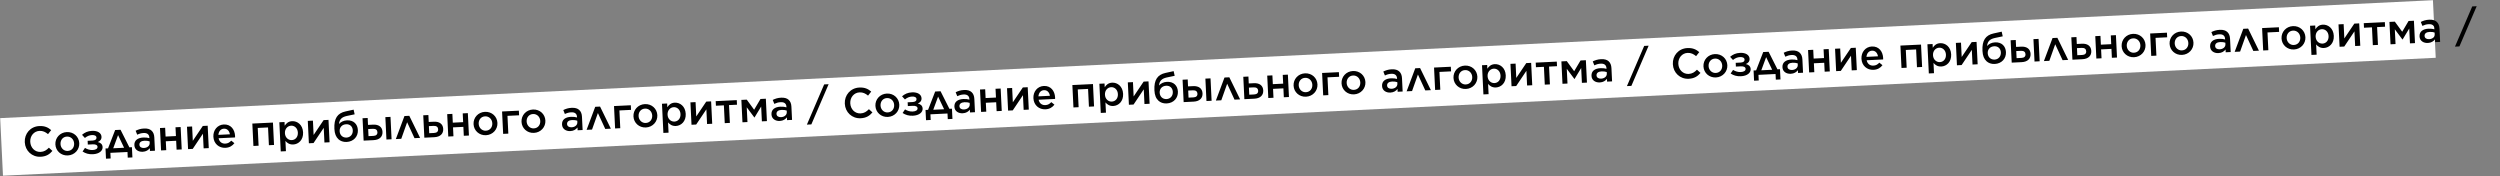 <?xml version="1.0" encoding="UTF-8"?> <svg xmlns="http://www.w3.org/2000/svg" width="3900" height="275" viewBox="0 0 3900 275" fill="none"><rect x="0" y="0" width="3900" height="275" fill="#808080" stroke="none"/> <rect x="0.281" y="184.267" width="3799.56" height="89.934" transform="rotate(-2.775 0.281 184.267)" fill="white"></rect> <path d="M1342.61 184.471C1329.11 185.124 1318.55 175.092 1317.9 161.794L1317.9 161.662C1317.26 148.496 1326.6 137.235 1340.56 136.56C1349.16 136.144 1354.46 138.871 1359.1 142.891L1354.16 149.164C1350.22 145.906 1346.21 143.846 1340.85 144.105C1332.12 144.528 1325.99 152.053 1326.42 161.116L1326.43 161.249C1326.87 170.312 1333.64 177.346 1342.51 176.917C1348.13 176.644 1351.73 174.216 1355.52 170.319L1361 175.359C1356.55 180.68 1351.21 184.055 1342.61 184.471ZM1385.05 182.418C1374.4 182.933 1366.13 175.177 1365.65 165.253L1365.64 165.121C1365.16 155.131 1372.7 146.477 1383.42 145.958C1394.2 145.437 1402.4 153.196 1402.88 163.186L1402.89 163.319C1403.37 173.176 1395.83 181.896 1385.05 182.418ZM1384.84 175.399C1391.39 175.082 1395.18 169.859 1394.89 163.838L1394.89 163.706C1394.59 157.553 1389.91 152.673 1383.62 152.977C1377.21 153.288 1373.35 158.514 1373.64 164.601L1373.65 164.733C1373.94 170.82 1378.69 175.697 1384.84 175.399ZM1408.06 176.265L1411.84 170.644C1415.4 172.926 1419.57 174.183 1423.8 173.978C1428.83 173.735 1431.52 171.814 1431.39 168.969L1431.38 168.903C1431.26 166.323 1428.6 164.794 1423.84 165.09L1416.23 165.458L1415.94 159.57L1423.49 159.205C1427.79 158.997 1429.89 157.304 1429.76 154.591L1429.76 154.525C1429.63 151.945 1427.1 150.343 1422.67 150.624C1418.51 150.826 1415.07 152.385 1411.68 155.134L1407.2 150.245C1411.27 146.666 1416.07 144.378 1422.75 144.055C1431.55 143.629 1437.3 147.396 1437.59 153.218L1437.59 153.284C1437.79 157.518 1435.26 159.962 1431.82 161.521C1435.91 162.384 1439.08 164.817 1439.29 169.316L1439.3 169.382C1439.57 175.006 1434.18 180.041 1424.12 180.528C1417.57 180.845 1412.52 179.232 1408.06 176.265ZM1467.28 142.365L1481.07 169.748L1485.04 169.556L1485.81 185.5L1478.53 185.853L1478.11 177.053L1451.45 178.343L1451.87 187.143L1444.59 187.495L1443.82 171.55L1447.79 171.358L1458.88 142.772L1467.28 142.365ZM1463.44 150.707L1455.88 171.232L1472.81 170.413L1463.44 150.707ZM1501.83 176.701C1495.28 177.018 1489.21 173.598 1488.87 166.519L1488.87 166.387C1488.5 158.779 1494.28 154.852 1502.81 154.439C1506.78 154.247 1509.52 154.711 1512.28 155.44L1512.23 154.58C1511.99 149.552 1508.82 147.119 1503.2 147.391C1499.23 147.583 1496.43 148.581 1493.31 150.058L1490.83 143.878C1494.65 142.035 1498.36 140.662 1503.92 140.393C1509.15 140.14 1513.05 141.278 1515.69 143.736C1518.39 146.192 1519.76 149.773 1519.98 154.338L1520.98 175.045L1513.18 175.423L1512.96 171.057C1510.72 174.017 1507.19 176.442 1501.83 176.701ZM1503.8 170.771C1509.09 170.514 1512.98 167.342 1512.77 162.843L1512.65 160.462C1510.56 159.767 1507.82 159.303 1504.64 159.456C1499.42 159.709 1496.54 161.97 1496.72 165.675L1496.73 165.808C1496.89 169.182 1499.9 170.959 1503.8 170.771ZM1530.5 174.585L1528.81 139.653L1536.88 139.262L1537.55 152.957L1553.69 152.176L1553.03 138.481L1561.03 138.094L1562.72 173.026L1554.72 173.413L1554.05 159.52L1537.9 160.301L1538.58 174.194L1530.5 174.585ZM1572.63 172.547L1570.94 137.615L1578.94 137.227L1580.03 159.589L1595.62 136.421L1603.22 136.053L1604.91 170.984L1596.91 171.372L1595.8 148.481L1579.91 172.194L1572.63 172.547ZM1630.93 170.521C1620.88 171.008 1612.65 164.045 1612.13 153.261L1612.12 153.129C1611.63 143.073 1618.32 134.593 1628.31 134.11C1639.42 133.572 1645.47 142.033 1645.96 152.089C1645.99 152.817 1645.96 153.547 1645.93 154.345L1620.26 155.587C1621.4 161.301 1625.52 164.218 1630.75 163.965C1634.72 163.773 1637.29 162.19 1640.01 159.34L1644.91 163.28C1641.72 167.413 1637.35 170.211 1630.93 170.521ZM1619.94 150.297L1637.87 149.43C1637.09 144.361 1633.85 140.406 1628.56 140.663C1623.6 140.903 1620.4 144.771 1619.94 150.297ZM1674.58 167.614L1672.89 132.682L1705.04 131.126L1706.73 166.058L1698.73 166.445L1697.39 138.725L1681.31 139.503L1682.65 167.223L1674.58 167.614ZM1717.22 176.161L1715.01 130.644L1723.09 130.253L1723.37 136.075C1725.77 132.312 1729.2 129.228 1734.96 128.95C1743.16 128.553 1751.48 134.649 1752.04 146.293L1752.05 146.425C1752.61 158.069 1744.99 164.937 1736.72 165.337C1730.9 165.618 1727.12 162.883 1724.51 159.76L1725.29 175.771L1717.22 176.161ZM1734.46 158.483C1739.96 158.217 1744.25 153.699 1743.91 146.819L1743.91 146.686C1743.58 139.938 1738.73 135.73 1733.38 135.989C1727.88 136.255 1723.41 140.981 1723.73 147.663L1723.74 147.795C1724.06 154.477 1728.97 158.749 1734.46 158.483ZM1761.09 163.428L1759.4 128.496L1767.4 128.109L1768.49 150.471L1784.08 127.302L1791.68 126.934L1793.38 161.866L1785.37 162.253L1784.26 139.363L1768.37 163.076L1761.09 163.428ZM1819.99 161.374C1814.5 161.64 1810.16 159.794 1807.32 157.213C1803.44 153.687 1801.27 148.686 1800.9 140.945L1800.89 140.879C1800.11 124.736 1805.61 116.446 1818.41 113.705L1830.88 110.98L1832.49 118.262L1820.15 120.849C1812.21 122.625 1808.74 126.242 1808.09 133.369C1810.78 130.122 1815.25 127.916 1820.55 127.66C1830.8 127.164 1837.08 133.558 1837.53 142.82L1837.53 142.886C1838.01 152.744 1831.04 160.84 1819.99 161.374ZM1819.79 154.553C1825.88 154.259 1829.89 149.489 1829.59 143.336L1829.59 143.27C1829.31 137.448 1825.34 133.463 1819.25 133.757C1812.63 134.077 1808.82 138.771 1809.1 144.593L1809.1 144.659C1809.4 150.746 1813.84 154.842 1819.79 154.553ZM1852.82 123.977L1853.34 134.76L1861.48 134.367C1870.01 133.954 1875.58 137.995 1875.95 145.603L1875.95 145.669C1876.31 153.079 1871.38 158.092 1862.05 158.543L1846.5 159.296L1844.81 124.364L1852.82 123.977ZM1853.59 141.247L1854.12 152.296L1861.6 151.934C1866.03 151.719 1868.19 149.758 1868.01 146.12L1868.01 146.053C1867.85 142.812 1865.56 140.668 1861.13 140.882L1853.59 141.247ZM1882.09 157.574L1880.4 122.642L1888.41 122.254L1890.1 157.186L1882.09 157.574ZM1917.74 120.57L1934.6 155.033L1925.86 155.456L1914.38 130.613L1905.22 156.455L1896.75 156.864L1910.2 120.935L1917.74 120.57ZM1941.22 154.713L1939.53 119.781L1947.53 119.394L1948.05 130.178L1956.19 129.784C1964.73 129.371 1970.29 133.412 1970.66 141.02L1970.66 141.087C1971.02 148.496 1966.09 153.509 1956.76 153.961L1941.22 154.713ZM1948.84 147.713L1956.31 147.351C1960.74 147.137 1962.9 145.176 1962.73 141.537L1962.72 141.471C1962.57 138.229 1960.28 136.085 1955.84 136.3L1948.3 136.665L1948.84 147.713ZM1978.56 152.906L1976.87 117.974L1984.94 117.584L1985.6 131.279L2001.75 130.498L2001.08 116.803L2009.09 116.416L2010.78 151.347L2002.77 151.735L2002.1 137.841L1985.96 138.622L1986.63 152.516L1978.56 152.906ZM2037.39 150.855C2026.74 151.371 2018.48 143.614 2018 133.69L2017.99 133.558C2017.51 123.568 2025.05 114.914 2035.76 114.396C2046.55 113.874 2054.75 121.634 2055.23 131.624L2055.24 131.756C2055.71 141.613 2048.18 150.334 2037.39 150.855ZM2037.19 143.836C2043.74 143.519 2047.53 138.296 2047.24 132.275L2047.23 132.143C2046.93 125.99 2042.26 121.111 2035.97 121.415C2029.55 121.725 2025.69 126.952 2025.99 133.038L2026 133.171C2026.29 139.257 2031.04 144.134 2037.19 143.836ZM2064.17 148.764L2062.48 113.833L2088.67 112.565L2089.02 119.776L2070.9 120.653L2072.24 148.374L2064.17 148.764ZM2112.21 147.235C2101.56 147.751 2093.29 139.994 2092.81 130.07L2092.81 129.938C2092.32 119.948 2099.86 111.294 2110.58 110.776C2121.36 110.254 2129.56 118.014 2130.05 128.004L2130.05 128.136C2130.53 137.994 2122.99 146.714 2112.21 147.235ZM2112 140.216C2118.55 139.899 2122.35 134.676 2122.05 128.656L2122.05 128.523C2121.75 122.371 2117.07 117.491 2110.79 117.795C2104.37 118.105 2100.51 123.332 2100.81 129.419L2100.81 129.551C2101.11 135.637 2105.85 140.514 2112 140.216ZM2168.97 144.423C2162.42 144.74 2156.36 141.32 2156.01 134.241L2156.01 134.108C2155.64 126.5 2161.42 122.573 2169.95 122.16C2173.92 121.968 2176.66 122.433 2179.42 123.161L2179.38 122.301C2179.13 117.273 2175.96 114.84 2170.34 115.112C2166.37 115.304 2163.57 116.302 2160.46 117.779L2157.97 111.6C2161.79 109.757 2165.51 108.383 2171.06 108.115C2176.29 107.862 2180.19 108.999 2182.83 111.458C2185.54 113.913 2186.9 117.494 2187.12 122.059L2188.12 142.767L2180.32 143.144L2180.11 138.778C2177.86 141.738 2174.33 144.164 2168.97 144.423ZM2170.94 138.492C2176.23 138.236 2180.13 135.064 2179.91 130.565L2179.79 128.183C2177.7 127.488 2174.96 127.024 2171.79 127.178C2166.56 127.431 2163.69 129.692 2163.86 133.397L2163.87 133.529C2164.03 136.903 2167.04 138.681 2170.94 138.492ZM2215.33 106.172L2232.18 140.635L2223.45 141.058L2211.97 116.215L2202.81 142.056L2194.34 142.466L2207.79 106.537L2215.33 106.172ZM2238.8 140.315L2237.11 105.383L2263.31 104.116L2263.66 111.327L2245.53 112.204L2246.87 139.924L2238.8 140.315ZM2286.85 138.786C2276.19 139.301 2267.93 131.545 2267.45 121.621L2267.44 121.489C2266.96 111.499 2274.5 102.845 2285.21 102.326C2296 101.805 2304.2 109.564 2304.68 119.554L2304.69 119.687C2305.17 129.544 2297.63 138.264 2286.85 138.786ZM2286.64 131.767C2293.19 131.45 2296.98 126.227 2296.69 120.206L2296.68 120.074C2296.39 113.921 2291.71 109.041 2285.42 109.345C2279 109.656 2275.15 114.882 2275.44 120.969L2275.45 121.101C2275.74 127.188 2280.49 132.065 2286.64 131.767ZM2314.13 147.28L2311.93 101.763L2320 101.373L2320.28 107.195C2322.68 103.431 2326.12 100.347 2331.87 100.069C2340.08 99.672 2348.39 105.768 2348.96 117.412L2348.96 117.544C2349.53 129.188 2341.9 136.056 2333.63 136.456C2327.81 136.738 2324.03 134.003 2321.43 130.88L2322.2 146.89L2314.13 147.28ZM2331.38 129.602C2336.87 129.337 2341.16 124.819 2340.83 117.938L2340.82 117.806C2340.49 111.058 2335.65 106.849 2330.29 107.108C2324.8 107.374 2320.32 112.1 2320.64 118.782L2320.65 118.914C2320.97 125.596 2325.89 129.868 2331.38 129.602ZM2358 134.548L2356.31 99.616L2364.32 99.228L2365.4 121.59L2380.99 98.422L2388.6 98.054L2390.29 132.985L2382.28 133.373L2381.18 110.482L2365.28 134.195L2358 134.548ZM2409.85 132.039L2408.51 104.252L2396.07 104.854L2395.72 97.709L2428.6 96.118L2428.95 103.263L2416.51 103.865L2417.86 131.652L2409.85 132.039ZM2437.47 130.703L2435.78 95.771L2444.18 95.364L2455.69 111.121L2465.62 94.327L2473.95 93.924L2475.64 128.856L2467.77 129.237L2466.65 106.081L2456.27 123.228L2456.08 123.237L2444.16 107.302L2445.28 130.325L2437.47 130.703ZM2495.7 128.615C2489.15 128.932 2483.08 125.512 2482.74 118.433L2482.73 118.3C2482.36 110.692 2488.14 106.765 2496.68 106.353C2500.64 106.16 2503.39 106.625 2506.14 107.353L2506.1 106.493C2505.86 101.465 2502.69 99.032 2497.06 99.305C2493.09 99.497 2490.29 100.494 2487.18 101.971L2484.69 95.792C2488.52 93.949 2492.23 92.576 2497.79 92.307C2503.01 92.054 2506.91 93.191 2509.55 95.65C2512.26 98.105 2513.62 101.686 2513.85 106.251L2514.85 126.959L2507.04 127.337L2506.83 122.97C2504.59 125.93 2501.06 128.356 2495.7 128.615ZM2497.66 122.684C2502.96 122.428 2506.85 119.256 2506.63 114.757L2506.52 112.375C2504.43 111.68 2501.68 111.216 2498.51 111.37C2493.28 111.623 2490.41 113.884 2490.59 117.589L2490.59 117.721C2490.76 121.095 2493.76 122.873 2497.66 122.684ZM2538 134.327L2564.94 71.617L2571.88 71.281L2544.94 133.991L2538 134.327Z" fill="black"></path> <path d="M2634.36 122.884C2620.87 123.537 2610.3 113.504 2609.66 100.206L2609.65 100.074C2609.01 86.908 2618.35 75.647 2632.31 74.972C2640.91 74.556 2646.22 77.283 2650.85 81.303L2645.92 87.576C2641.98 84.319 2637.97 82.258 2632.61 82.517C2623.88 82.94 2617.74 90.465 2618.18 99.529L2618.19 99.661C2618.62 108.725 2625.4 115.758 2634.26 115.329C2639.89 115.057 2643.48 112.628 2647.27 108.731L2652.76 113.771C2648.3 119.092 2642.96 122.468 2634.36 122.884ZM2676.8 120.83C2666.15 121.346 2657.89 113.589 2657.41 103.665L2657.4 103.533C2656.92 93.543 2664.45 84.889 2675.17 84.371C2685.96 83.849 2694.16 91.609 2694.64 101.598L2694.65 101.731C2695.12 111.588 2687.59 120.309 2676.8 120.83ZM2676.6 113.811C2683.15 113.494 2686.94 108.271 2686.65 102.25L2686.64 102.118C2686.34 95.965 2681.66 91.086 2675.38 91.39C2668.96 91.7 2665.1 96.927 2665.4 103.013L2665.4 103.146C2665.7 109.232 2670.44 114.109 2676.6 113.811ZM2699.82 114.677L2703.59 109.057C2707.15 111.338 2711.32 112.595 2715.56 112.39C2720.59 112.147 2723.28 110.226 2723.14 107.381L2723.14 107.315C2723.01 104.735 2720.35 103.206 2715.59 103.502L2707.98 103.871L2707.7 97.983L2715.24 97.618C2719.54 97.409 2721.65 95.716 2721.52 93.004L2721.51 92.937C2721.39 90.357 2718.86 88.755 2714.43 89.036C2710.26 89.238 2706.82 90.797 2703.44 93.547L2698.96 88.657C2703.03 85.078 2707.83 82.791 2714.51 82.467C2723.31 82.041 2729.06 85.808 2729.34 91.63L2729.34 91.696C2729.55 95.931 2727.02 98.374 2723.58 99.933C2727.66 100.796 2730.83 103.229 2731.05 107.728L2731.05 107.794C2731.32 113.418 2725.93 118.453 2715.88 118.94C2709.33 119.257 2704.27 117.644 2699.82 114.677ZM2759.03 80.777L2772.83 108.16L2776.79 107.968L2777.57 123.913L2770.29 124.265L2769.86 115.466L2743.2 116.756L2743.63 125.555L2736.35 125.907L2735.58 109.963L2739.55 109.771L2750.63 81.184L2759.03 80.777ZM2755.19 89.12L2747.63 109.645L2764.57 108.825L2755.19 89.12ZM2793.59 115.114C2787.04 115.43 2780.97 112.01 2780.63 104.932L2780.62 104.799C2780.25 97.191 2786.03 93.264 2794.57 92.851C2798.54 92.659 2801.28 93.123 2804.03 93.852L2803.99 92.992C2803.75 87.964 2800.58 85.531 2794.95 85.803C2790.98 85.995 2788.18 86.993 2785.07 88.47L2782.58 82.29C2786.41 80.448 2790.12 79.074 2795.68 78.805C2800.9 78.552 2804.8 79.69 2807.44 82.148C2810.15 84.604 2811.52 88.185 2811.74 92.75L2812.74 113.458L2804.93 113.835L2804.72 109.469C2802.48 112.429 2798.95 114.854 2793.59 115.114ZM2795.55 109.183C2800.85 108.927 2804.74 105.754 2804.52 101.256L2804.41 98.874C2802.32 98.179 2799.58 97.715 2796.4 97.869C2791.17 98.121 2788.3 100.383 2788.48 104.087L2788.48 104.22C2788.65 107.594 2791.65 109.372 2795.55 109.183ZM2822.26 112.997L2820.57 78.065L2828.64 77.675L2829.3 91.37L2845.45 90.588L2844.78 76.894L2852.79 76.506L2854.48 111.438L2846.47 111.825L2845.8 97.932L2829.66 98.713L2830.33 112.606L2822.26 112.997ZM2864.38 110.959L2862.69 76.027L2870.7 75.64L2871.78 98.001L2887.37 74.833L2894.98 74.465L2896.67 109.397L2888.66 109.784L2887.56 86.893L2871.66 110.607L2864.38 110.959ZM2922.69 108.934C2912.63 109.42 2904.4 102.457 2903.88 91.674L2903.87 91.541C2903.39 81.485 2910.07 73.005 2920.06 72.522C2931.18 71.984 2937.22 80.445 2937.71 90.501C2937.75 91.229 2937.72 91.96 2937.69 92.757L2912.02 93.999C2913.16 99.713 2917.28 102.63 2922.5 102.377C2926.47 102.185 2929.05 100.602 2931.76 97.752L2936.66 101.692C2933.48 105.825 2929.1 108.623 2922.69 108.934ZM2911.7 88.709L2929.62 87.842C2928.85 82.773 2925.61 78.819 2920.31 79.075C2915.35 79.315 2912.16 83.183 2911.7 88.709ZM2966.33 106.026L2964.64 71.094L2996.8 69.539L2998.49 104.47L2990.48 104.858L2989.14 77.137L2973.06 77.915L2974.41 105.635L2966.33 106.026ZM3008.97 114.573L3006.77 69.056L3014.84 68.666L3015.12 74.488C3017.53 70.724 3020.96 67.64 3026.71 67.362C3034.92 66.965 3043.24 73.061 3043.8 84.705L3043.81 84.837C3044.37 96.481 3036.74 103.349 3028.47 103.749C3022.65 104.031 3018.87 101.296 3016.27 98.172L3017.04 114.183L3008.97 114.573ZM3026.22 96.895C3031.71 96.629 3036 92.112 3035.67 85.231L3035.66 85.099C3035.34 78.35 3030.49 74.142 3025.13 74.401C3019.64 74.667 3015.16 79.393 3015.48 86.075L3015.49 86.207C3015.81 92.889 3020.73 97.161 3026.22 96.895ZM3052.84 101.84L3051.15 66.909L3059.16 66.521L3060.24 88.883L3075.83 65.715L3083.44 65.347L3085.13 100.278L3077.13 100.666L3076.02 77.775L3060.12 101.488L3052.84 101.84ZM3111.74 99.786C3106.25 100.052 3101.92 98.206 3099.08 95.625C3095.19 92.099 3093.03 87.098 3092.65 79.357L3092.65 79.291C3091.87 63.148 3097.37 54.858 3110.17 52.117L3122.64 49.392L3124.25 56.675L3111.91 59.261C3103.97 61.038 3100.5 64.654 3099.85 71.781C3102.54 68.534 3107.01 66.328 3112.3 66.072C3122.56 65.576 3128.83 71.97 3129.28 81.232L3129.28 81.298C3129.76 91.156 3122.79 99.252 3111.74 99.786ZM3111.55 92.966C3117.63 92.671 3121.65 87.901 3121.35 81.749L3121.35 81.682C3121.06 75.861 3117.09 71.875 3111 72.169C3104.39 72.49 3100.57 77.184 3100.85 83.005L3100.86 83.072C3101.15 89.158 3105.59 93.254 3111.55 92.966ZM3144.57 62.389L3145.09 73.173L3153.23 72.779C3161.77 72.366 3167.33 76.407 3167.7 84.015L3167.7 84.081C3168.06 91.491 3163.13 96.504 3153.8 96.956L3138.26 97.708L3136.57 62.776L3144.57 62.389ZM3145.34 79.659L3145.88 90.708L3153.35 90.346C3157.78 90.132 3159.94 88.17 3159.77 84.532L3159.76 84.466C3159.61 81.224 3157.32 79.08 3152.88 79.294L3145.34 79.659ZM3173.85 95.986L3172.16 61.054L3180.17 60.667L3181.86 95.598L3173.85 95.986ZM3209.5 58.982L3226.35 93.445L3217.62 93.868L3206.14 69.025L3196.98 94.867L3188.51 95.276L3201.96 59.347L3209.5 58.982ZM3232.97 93.125L3231.28 58.194L3239.29 57.806L3239.81 68.59L3247.95 68.196C3256.48 67.783 3262.05 71.824 3262.42 79.433L3262.42 79.499C3262.78 86.909 3257.85 91.922 3248.52 92.373L3232.97 93.125ZM3240.59 86.125L3248.07 85.763C3252.5 85.549 3254.66 83.588 3254.48 79.949L3254.48 79.883C3254.32 76.641 3252.03 74.497 3247.6 74.712L3240.06 75.077L3240.59 86.125ZM3270.32 91.318L3268.63 56.387L3276.7 55.996L3277.36 69.691L3293.5 68.91L3292.84 55.215L3300.84 54.828L3302.53 89.76L3294.53 90.147L3293.86 76.254L3277.71 77.035L3278.39 90.928L3270.32 91.318ZM3329.15 89.268C3318.5 89.783 3310.23 82.026 3309.75 72.103L3309.75 71.97C3309.26 61.98 3316.8 53.326 3327.52 52.808C3338.3 52.286 3346.5 60.046 3346.99 70.036L3346.99 70.168C3347.47 80.026 3339.93 88.746 3329.15 89.268ZM3328.94 82.248C3335.49 81.931 3339.29 76.708 3338.99 70.688L3338.99 70.555C3338.69 64.403 3334.01 59.523 3327.73 59.827C3321.31 60.138 3317.45 65.364 3317.74 71.451L3317.75 71.583C3318.05 77.669 3322.79 82.546 3328.94 82.248ZM3355.92 87.177L3354.23 52.245L3380.43 50.977L3380.78 58.188L3362.65 59.066L3363.99 86.786L3355.92 87.177ZM3403.97 85.648C3393.31 86.163 3385.05 78.406 3384.57 68.483L3384.56 68.35C3384.08 58.36 3391.62 49.706 3402.33 49.188C3413.12 48.666 3421.32 56.426 3421.8 66.416L3421.81 66.548C3422.29 76.406 3414.75 85.126 3403.97 85.648ZM3403.76 78.629C3410.31 78.312 3414.1 73.088 3413.81 67.068L3413.8 66.936C3413.51 60.783 3408.83 55.903 3402.54 56.207C3396.12 56.518 3392.27 61.744 3392.56 67.831L3392.57 67.963C3392.86 74.05 3397.61 78.926 3403.76 78.629ZM3460.73 82.835C3454.18 83.152 3448.11 79.732 3447.77 72.653L3447.76 72.521C3447.4 64.912 3453.17 60.986 3461.71 60.573C3465.68 60.381 3468.42 60.845 3471.17 61.574L3471.13 60.714C3470.89 55.685 3467.72 53.253 3462.1 53.525C3458.13 53.717 3455.32 54.714 3452.21 56.191L3449.72 50.012C3453.55 48.169 3457.26 46.796 3462.82 46.527C3468.05 46.274 3471.95 47.411 3474.59 49.87C3477.29 52.325 3478.66 55.906 3478.88 60.471L3479.88 81.179L3472.07 81.557L3471.86 77.19C3469.62 80.15 3466.09 82.576 3460.73 82.835ZM3462.7 76.904C3467.99 76.648 3471.88 73.476 3471.66 68.977L3471.55 66.595C3469.46 65.901 3466.72 65.436 3463.54 65.59C3458.32 65.843 3455.44 68.104 3455.62 71.809L3455.63 71.941C3455.79 75.315 3458.79 77.093 3462.7 76.904ZM3507.08 44.584L3523.94 79.047L3515.2 79.47L3503.72 54.627L3494.56 80.469L3486.09 80.878L3499.54 44.949L3507.08 44.584ZM3530.56 78.727L3528.87 43.795L3555.07 42.528L3555.41 49.739L3537.29 50.616L3538.63 78.337L3530.56 78.727ZM3578.6 77.198C3567.95 77.714 3559.68 69.957 3559.2 60.033L3559.2 59.901C3558.71 49.911 3566.25 41.257 3576.97 40.739C3587.75 40.217 3595.95 47.977 3596.44 57.967L3596.44 58.099C3596.92 67.956 3589.39 76.677 3578.6 77.198ZM3578.39 70.179C3584.94 69.862 3588.74 64.639 3588.45 58.618L3588.44 58.486C3588.14 52.333 3583.46 47.454 3577.18 47.758C3570.76 48.068 3566.9 53.295 3567.2 59.381L3567.2 59.514C3567.5 65.6 3572.24 70.477 3578.39 70.179ZM3605.88 85.693L3603.68 40.175L3611.75 39.785L3612.04 45.607C3614.44 41.843 3617.87 38.76 3623.63 38.481C3631.83 38.084 3640.15 44.18 3640.71 55.824L3640.72 55.957C3641.28 67.6 3633.66 74.468 3625.39 74.868C3619.57 75.15 3615.79 72.415 3613.18 69.292L3613.96 85.302L3605.88 85.693ZM3623.13 68.014C3628.62 67.749 3632.91 63.231 3632.58 56.35L3632.58 56.218C3632.25 49.47 3627.4 45.261 3622.04 45.521C3616.55 45.786 3612.07 50.512 3612.4 57.194L3612.4 57.327C3612.73 64.009 3617.64 68.28 3623.13 68.014ZM3649.76 72.96L3648.07 38.028L3656.07 37.641L3657.16 60.002L3672.75 36.834L3680.35 36.466L3682.04 71.398L3674.04 71.785L3672.93 48.894L3657.04 72.608L3649.76 72.96ZM3701.61 70.451L3700.26 42.664L3687.82 43.266L3687.48 36.121L3720.36 34.53L3720.7 41.675L3708.27 42.277L3709.61 70.064L3701.61 70.451ZM3729.23 69.115L3727.54 34.183L3735.94 33.777L3747.44 49.533L3757.37 32.739L3765.71 32.336L3767.4 67.268L3759.53 67.649L3758.41 44.493L3748.03 61.64L3747.83 61.65L3735.92 45.714L3737.03 68.737L3729.23 69.115ZM3787.45 67.027C3780.9 67.344 3774.83 63.924 3774.49 56.845L3774.49 56.713C3774.12 49.105 3779.9 45.178 3788.43 44.765C3792.4 44.573 3795.14 45.037 3797.9 45.766L3797.85 44.906C3797.61 39.878 3794.44 37.445 3788.82 37.717C3784.85 37.909 3782.05 38.907 3778.93 40.383L3776.45 34.204C3780.27 32.361 3783.98 30.988 3789.54 30.719C3794.77 30.466 3798.67 31.604 3801.31 34.062C3804.01 36.517 3805.38 40.099 3805.6 44.663L3806.6 65.371L3798.8 65.749L3798.58 61.382C3796.34 64.342 3792.81 66.768 3787.45 67.027ZM3789.42 61.096C3794.71 60.84 3798.6 57.668 3798.39 53.169L3798.27 50.787C3796.18 50.093 3793.44 49.629 3790.26 49.782C3785.04 50.035 3782.16 52.296 3782.34 56.001L3782.35 56.133C3782.51 59.507 3785.52 61.285 3789.42 61.096ZM3829.75 72.739L3856.69 10.03L3863.64 9.693L3836.7 72.403L3829.75 72.739Z" fill="black"></path> <path d="M63.363 244.548C49.867 245.201 39.302 235.169 38.658 221.871L38.652 221.738C38.015 208.573 47.351 197.312 61.31 196.637C69.911 196.22 75.215 198.948 79.853 202.968L74.918 209.241C70.98 205.983 66.968 203.923 61.609 204.182C52.876 204.604 46.742 212.129 47.18 221.193L47.186 221.325C47.625 230.389 54.398 237.422 63.263 236.993C68.886 236.721 72.482 234.293 76.273 230.396L81.755 235.435C77.305 240.757 71.964 244.132 63.363 244.548ZM105.803 242.495C95.152 243.01 86.885 235.254 86.405 225.33L86.399 225.197C85.915 215.208 93.454 206.554 104.172 206.035C114.956 205.513 123.156 213.273 123.64 223.263L123.646 223.395C124.123 233.253 116.587 241.973 105.803 242.495ZM105.596 235.476C112.146 235.159 115.938 229.935 115.647 223.915L115.641 223.783C115.343 217.63 110.664 212.75 104.379 213.054C97.962 213.365 94.103 218.591 94.397 224.678L94.404 224.81C94.698 230.897 99.444 235.773 105.596 235.476ZM128.82 236.341L132.593 230.721C136.152 233.003 140.324 234.26 144.558 234.055C149.586 233.811 152.279 231.891 152.141 229.046L152.138 228.98C152.013 226.4 149.353 224.87 144.592 225.167L136.984 225.535L136.699 219.647L144.241 219.282C148.542 219.074 150.648 217.381 150.517 214.668L150.514 214.602C150.389 212.022 147.858 210.42 143.428 210.701C139.26 210.902 135.821 212.461 132.44 215.211L127.959 210.322C132.03 206.743 136.826 204.455 143.508 204.132C152.308 203.706 158.06 207.473 158.342 213.295L158.345 213.361C158.55 217.595 156.016 220.039 152.576 221.598C156.663 222.461 159.831 224.894 160.049 229.393L160.052 229.459C160.324 235.082 154.931 240.118 144.875 240.604C138.326 240.921 133.274 239.309 128.82 236.341ZM188.033 202.442L201.825 229.825L205.795 229.633L206.566 245.577L199.289 245.929L198.863 237.13L172.201 238.42L172.627 247.219L165.349 247.571L164.578 231.627L168.547 231.435L179.631 202.848L188.033 202.442ZM184.193 210.784L176.632 231.309L193.568 230.49L184.193 210.784ZM222.587 236.778C216.037 237.095 209.97 233.675 209.628 226.596L209.621 226.464C209.253 218.856 215.031 214.929 223.566 214.516C227.535 214.324 230.277 214.788 233.031 215.517L232.989 214.657C232.746 209.629 229.578 207.196 223.954 207.468C219.985 207.66 217.181 208.658 214.07 210.134L211.583 203.955C215.406 202.112 219.119 200.739 224.677 200.47C229.903 200.217 233.804 201.355 236.443 203.813C239.148 206.268 240.515 209.85 240.736 214.414L241.738 235.122L233.931 235.5L233.72 231.133C231.476 234.093 227.946 236.519 222.587 236.778ZM224.555 230.847C229.848 230.591 233.739 227.419 233.521 222.92L233.406 220.538C231.317 219.844 228.576 219.38 225.4 219.533C220.173 219.786 217.299 222.047 217.478 225.752L217.484 225.884C217.648 229.258 220.651 231.036 224.555 230.847ZM251.259 234.661L249.569 199.73L257.64 199.339L258.303 213.034L274.446 212.253L273.783 198.558L281.788 198.171L283.478 233.103L275.473 233.49L274.801 219.597L258.658 220.378L259.33 234.271L251.259 234.661ZM293.383 232.623L291.693 197.692L299.699 197.304L300.78 219.666L316.371 196.498L323.979 196.13L325.669 231.061L317.664 231.449L316.556 208.558L300.661 232.271L293.383 232.623ZM351.687 230.598C341.631 231.085 333.403 224.122 332.881 213.338L332.875 213.206C332.388 203.15 339.074 194.67 349.064 194.186C360.178 193.649 366.224 202.109 366.711 212.166C366.746 212.893 366.715 213.624 366.687 214.421L341.018 215.663C342.156 221.378 346.276 224.295 351.503 224.042C355.472 223.85 358.048 222.266 360.762 219.416L365.661 223.357C362.479 227.49 358.105 230.288 351.687 230.598ZM340.696 210.374L358.625 209.506C357.849 204.438 354.607 200.483 349.314 200.739C344.352 200.979 341.158 204.847 340.696 210.374ZM395.335 227.691L393.645 192.759L425.798 191.203L427.488 226.135L419.483 226.522L418.142 198.802L402.065 199.58L403.406 227.3L395.335 227.691ZM437.971 236.238L435.769 190.721L443.841 190.33L444.122 196.152C446.526 192.389 449.958 189.305 455.714 189.026C463.918 188.629 472.236 194.726 472.8 206.369L472.806 206.502C473.37 218.146 465.744 225.013 457.474 225.413C451.652 225.695 447.873 222.96 445.268 219.837L446.043 235.847L437.971 236.238ZM455.22 218.56C460.711 218.294 465.002 213.776 464.669 206.896L464.662 206.763C464.336 200.015 459.49 195.806 454.131 196.066C448.64 196.331 444.161 201.057 444.484 207.74L444.49 207.872C444.814 214.554 449.729 218.825 455.22 218.56ZM481.845 223.505L480.155 188.573L488.16 188.186L489.242 210.547L504.832 187.379L512.44 187.011L514.13 221.943L506.125 222.33L505.018 199.439L489.122 223.153L481.845 223.505ZM540.744 221.451C535.253 221.717 530.92 219.871 528.076 217.289C524.192 213.764 522.027 208.762 521.652 201.022L521.649 200.956C520.868 184.813 526.369 176.523 539.167 173.782L551.635 171.056L553.247 178.339L540.906 180.926C532.968 182.702 529.495 186.319 528.846 193.446C531.54 190.198 536.009 187.993 541.301 187.737C551.556 187.241 557.834 193.635 558.282 202.897L558.285 202.963C558.762 212.821 551.793 220.916 540.744 221.451ZM540.547 214.63C546.634 214.336 550.647 209.566 550.349 203.413L550.346 203.347C550.064 197.525 546.092 193.54 540.005 193.834C533.389 194.154 529.571 198.848 529.853 204.67L529.856 204.736C530.15 210.823 534.593 214.918 540.547 214.63ZM573.572 184.053L574.094 194.837L582.231 194.443C590.766 194.031 596.332 198.072 596.701 205.68L596.704 205.746C597.062 213.156 592.132 218.169 582.804 218.62L567.257 219.372L565.567 184.441L573.572 184.053ZM574.341 201.324L574.876 212.372L582.352 212.011C586.784 211.796 588.944 209.835 588.768 206.196L588.765 206.13C588.608 202.888 586.316 200.745 581.883 200.959L574.341 201.324ZM602.85 217.65L601.16 182.719L609.165 182.331L610.855 217.263L602.85 217.65ZM638.498 180.647L655.352 215.11L646.619 215.533L635.138 190.69L625.977 216.531L617.509 216.941L630.956 181.012L638.498 180.647ZM661.972 214.79L660.282 179.858L668.287 179.471L668.809 190.255L676.946 189.861C685.481 189.448 691.048 193.489 691.416 201.097L691.419 201.163C691.778 208.573 686.848 213.586 677.519 214.038L661.972 214.79ZM669.591 207.79L677.067 207.428C681.5 207.214 683.659 205.252 683.483 201.614L683.48 201.547C683.323 198.306 681.031 196.162 676.598 196.376L669.056 196.741L669.591 207.79ZM699.315 212.983L697.625 178.051L705.697 177.661L706.359 191.356L722.502 190.575L721.839 176.88L729.845 176.492L731.535 211.424L723.529 211.811L722.857 197.918L706.715 198.699L707.387 212.592L699.315 212.983ZM758.15 210.932C747.499 211.447 739.232 203.691 738.752 193.767L738.746 193.635C738.262 183.645 745.801 174.991 756.519 174.472C767.303 173.951 775.503 181.71 775.986 191.7L775.993 191.833C776.47 201.69 768.934 210.41 758.15 210.932ZM757.943 203.913C764.493 203.596 768.285 198.373 767.994 192.352L767.988 192.22C767.69 186.067 763.011 181.187 756.726 181.492C750.308 181.802 746.45 187.029 746.744 193.115L746.751 193.247C747.045 199.334 751.791 204.211 757.943 203.913ZM784.921 208.841L783.231 173.909L809.43 172.642L809.779 179.853L791.651 180.73L792.992 208.451L784.921 208.841ZM832.966 207.312C822.315 207.828 814.048 200.071 813.568 190.147L813.562 190.015C813.078 180.025 820.617 171.371 831.335 170.852C842.119 170.331 850.319 178.091 850.802 188.08L850.809 188.213C851.286 198.07 843.75 206.791 832.966 207.312ZM832.759 200.293C839.309 199.976 843.101 194.753 842.81 188.732L842.804 188.6C842.506 182.447 837.827 177.568 831.542 177.872C825.124 178.182 821.266 183.409 821.56 189.495L821.567 189.628C821.861 195.714 826.607 200.591 832.759 200.293ZM889.729 204.5C883.18 204.816 877.112 201.396 876.77 194.318L876.763 194.185C876.395 186.577 882.173 182.65 890.708 182.237C894.677 182.045 897.419 182.509 900.173 183.238L900.131 182.378C899.888 177.35 896.72 174.917 891.096 175.189C887.127 175.381 884.324 176.379 881.212 177.856L878.725 171.676C882.548 169.834 886.261 168.46 891.819 168.191C897.045 167.938 900.946 169.076 903.585 171.535C906.29 173.99 907.657 177.571 907.878 182.136L908.88 202.844L901.073 203.221L900.862 198.855C898.618 201.815 895.088 204.24 889.729 204.5ZM891.697 198.569C896.99 198.313 900.881 195.14 900.664 190.642L900.548 188.26C898.459 187.565 895.718 187.101 892.542 187.255C887.316 187.507 884.441 189.769 884.62 193.473L884.627 193.606C884.79 196.98 887.794 198.758 891.697 198.569ZM936.083 166.249L952.936 200.712L944.203 201.135L932.722 176.292L923.562 202.133L915.093 202.543L928.541 166.614L936.083 166.249ZM959.556 200.392L957.866 165.46L984.065 164.192L984.414 171.404L966.287 172.281L967.628 200.001L959.556 200.392ZM1007.6 198.863C996.95 199.378 988.684 191.622 988.203 181.698L988.197 181.565C987.714 171.576 995.253 162.922 1005.97 162.403C1016.75 161.881 1024.95 169.641 1025.44 179.631L1025.44 179.763C1025.92 189.621 1018.39 198.341 1007.6 198.863ZM1007.39 191.844C1013.94 191.527 1017.74 186.303 1017.45 180.283L1017.44 180.151C1017.14 173.998 1012.46 169.118 1006.18 169.422C999.76 169.733 995.901 174.959 996.196 181.046L996.202 181.178C996.497 187.265 1001.24 192.141 1007.39 191.844ZM1034.88 207.357L1032.68 161.84L1040.75 161.45L1041.04 167.272C1043.44 163.508 1046.87 160.424 1052.63 160.146C1060.83 159.749 1069.15 165.845 1069.71 177.489L1069.72 177.621C1070.28 189.265 1062.66 196.133 1054.39 196.533C1048.57 196.815 1044.79 194.08 1042.18 190.956L1042.96 206.967L1034.88 207.357ZM1052.13 189.679C1057.62 189.413 1061.91 184.895 1061.58 178.015L1061.58 177.883C1061.25 171.134 1056.4 166.926 1051.04 167.185C1045.55 167.451 1041.07 172.177 1041.4 178.859L1041.4 178.991C1041.73 185.673 1046.64 189.945 1052.13 189.679ZM1078.76 194.624L1077.07 159.693L1085.07 159.305L1086.16 181.667L1101.75 158.499L1109.35 158.13L1111.04 193.062L1103.04 193.45L1101.93 170.559L1086.04 194.272L1078.76 194.624ZM1130.61 192.116L1129.26 164.329L1116.82 164.931L1116.48 157.786L1149.36 156.195L1149.7 163.34L1137.27 163.942L1138.61 191.728L1130.61 192.116ZM1158.23 190.779L1156.54 155.848L1164.94 155.441L1176.44 171.198L1186.37 154.404L1194.71 154.001L1196.4 188.932L1188.53 189.313L1187.41 166.158L1177.03 183.305L1176.83 183.314L1164.92 167.378L1166.03 190.402L1158.23 190.779ZM1216.45 188.692C1209.9 189.009 1203.83 185.589 1203.49 178.51L1203.49 178.377C1203.12 170.769 1208.9 166.842 1217.43 166.429C1221.4 166.237 1224.14 166.701 1226.9 167.43L1226.85 166.57C1226.61 161.542 1223.44 159.109 1217.82 159.381C1213.85 159.573 1211.05 160.571 1207.93 162.048L1205.45 155.868C1209.27 154.026 1212.98 152.652 1218.54 152.383C1223.77 152.131 1227.67 153.268 1230.31 155.727C1233.01 158.182 1234.38 161.763 1234.6 166.328L1235.6 187.036L1227.8 187.413L1227.58 183.047C1225.34 186.007 1221.81 188.432 1216.45 188.692ZM1218.42 182.761C1223.71 182.505 1227.6 179.332 1227.39 174.834L1227.27 172.452C1225.18 171.757 1222.44 171.293 1219.26 171.447C1214.04 171.7 1211.16 173.961 1211.34 177.666L1211.35 177.798C1211.51 181.172 1214.52 182.95 1218.42 182.761ZM1258.75 194.404L1285.69 131.694L1292.64 131.358L1265.7 194.068L1258.75 194.404Z" fill="black"></path> </svg> 